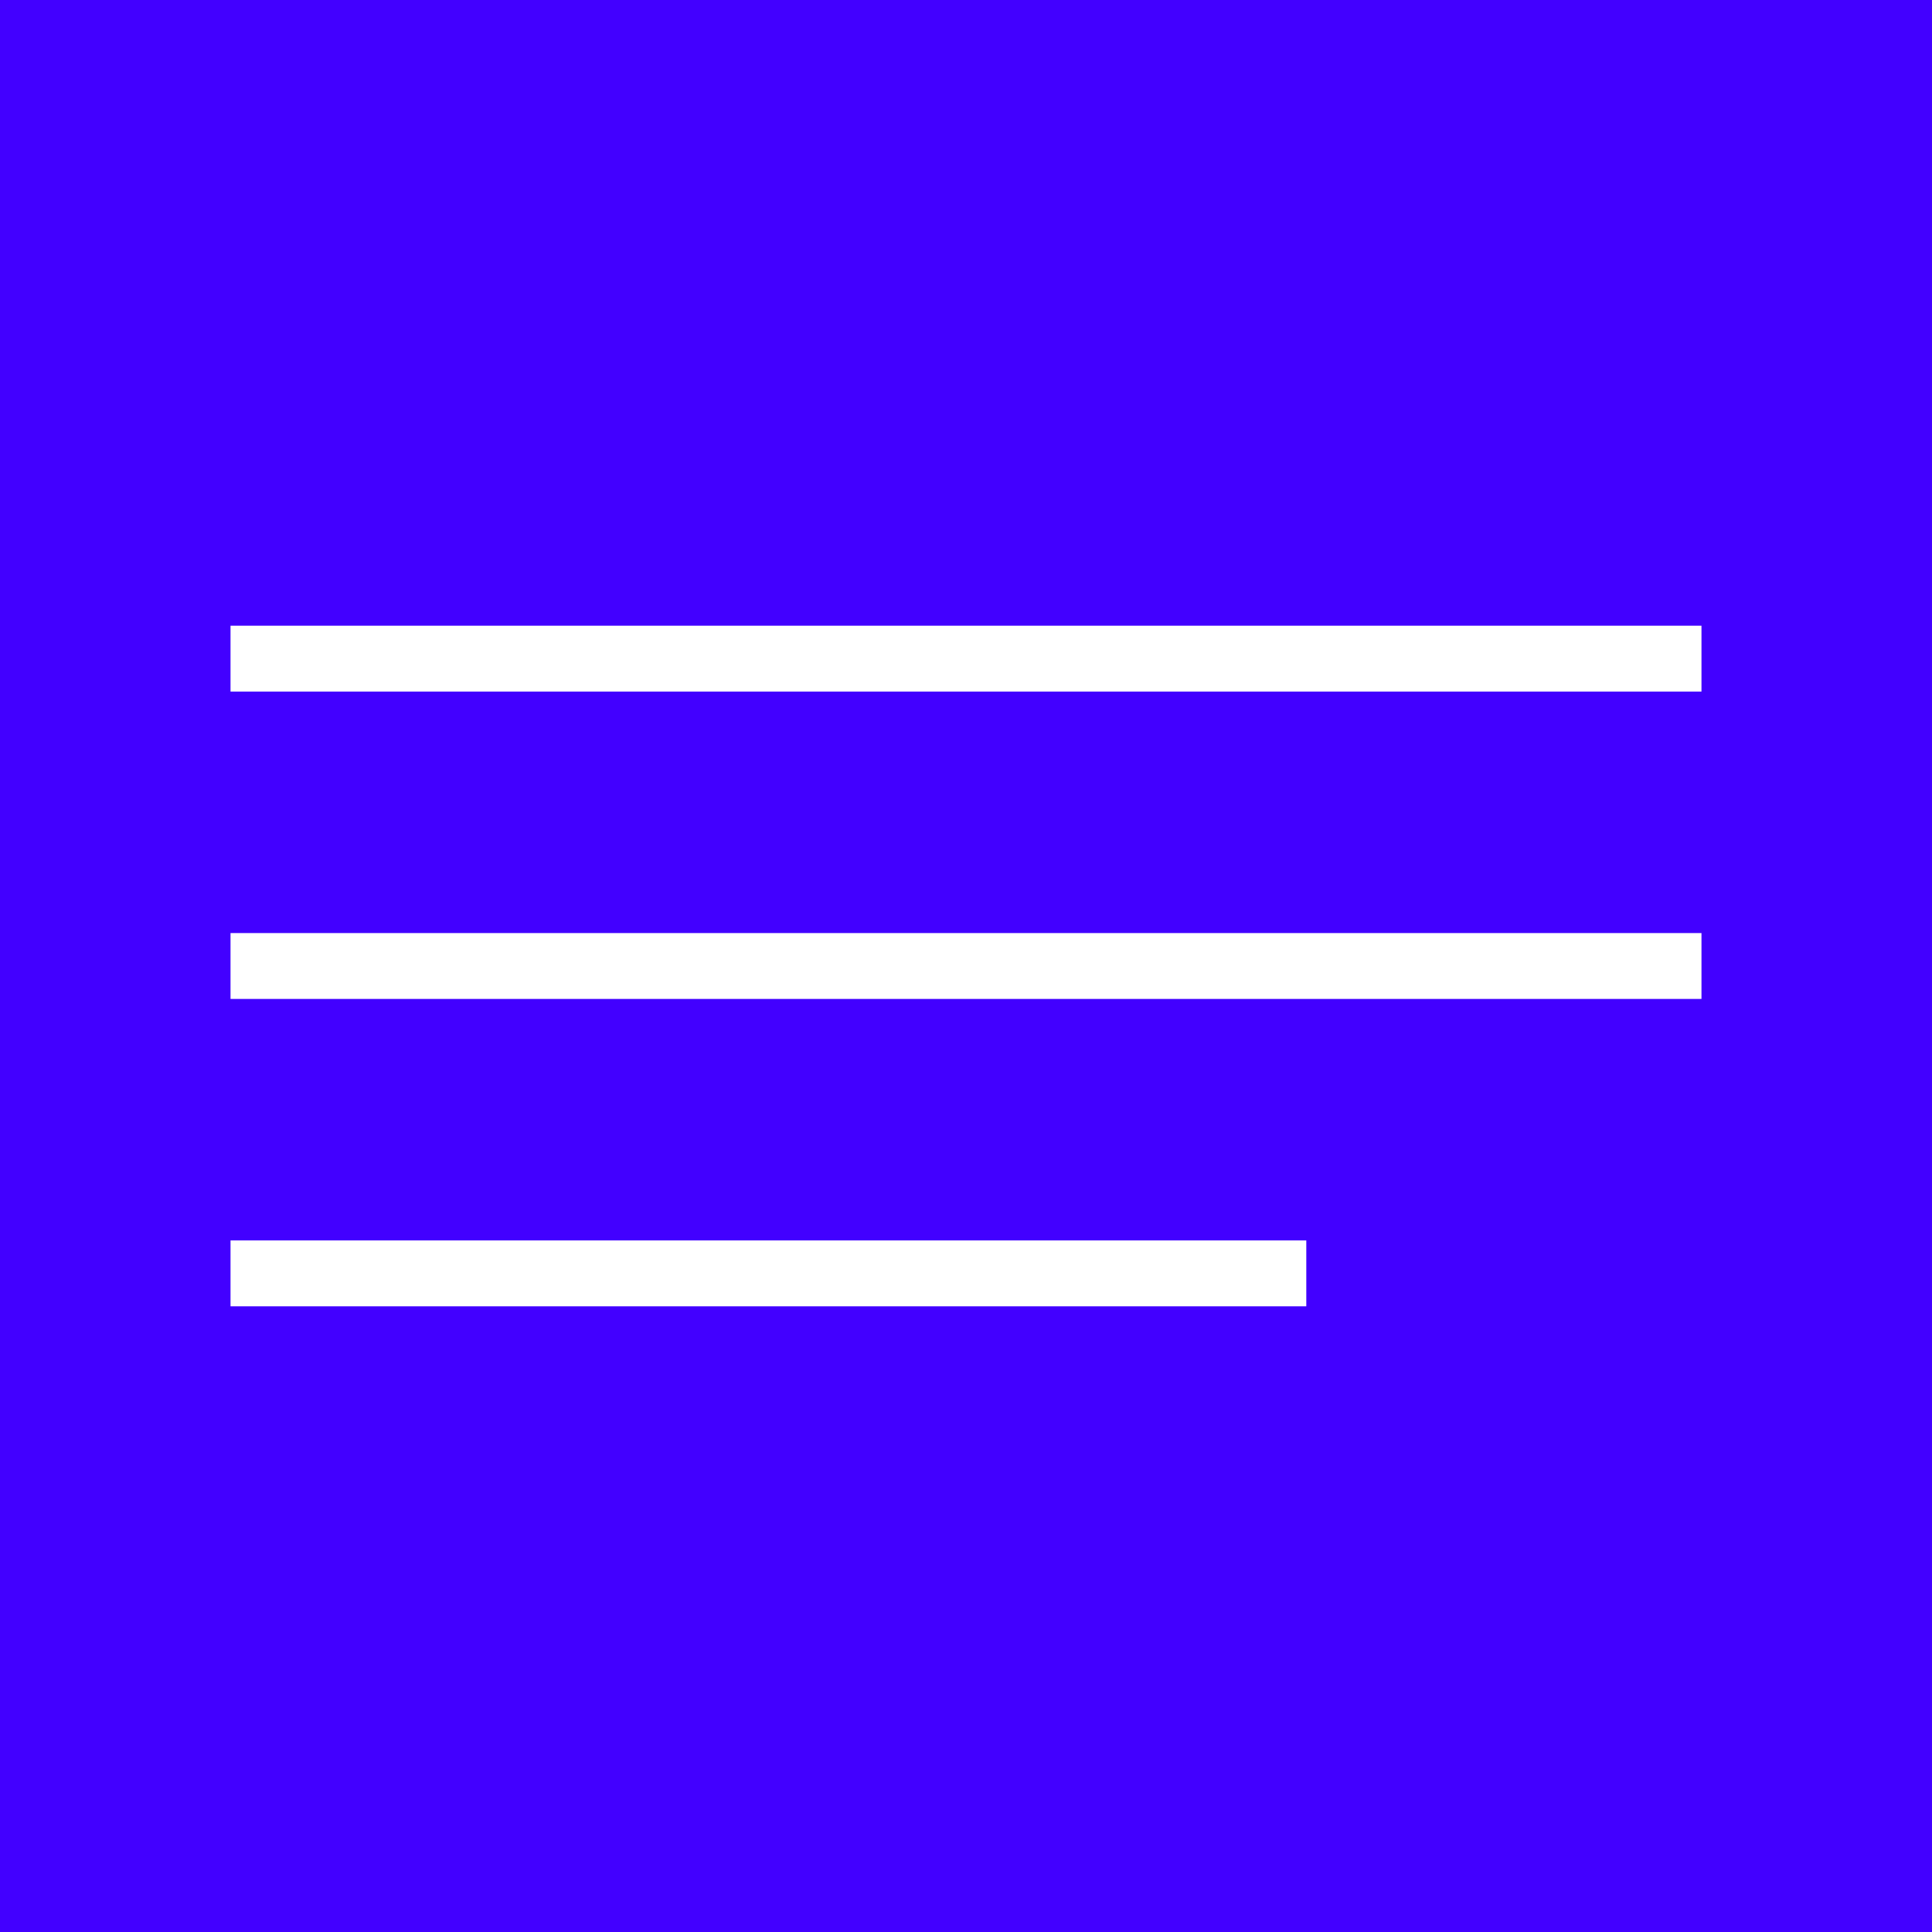 <svg width="44" height="44" viewBox="0 0 44 44" fill="none" xmlns="http://www.w3.org/2000/svg">
<rect width="44" height="44" fill="#4200FF"/>
<path d="M38 15L6 15" stroke="white" stroke-width="1.5" stroke-linecap="square"/>
<path d="M38 22L6 22" stroke="white" stroke-width="1.5" stroke-linecap="square"/>
<path d="M29 29L6 29" stroke="white" stroke-width="1.5" stroke-linecap="square"/>
</svg>
